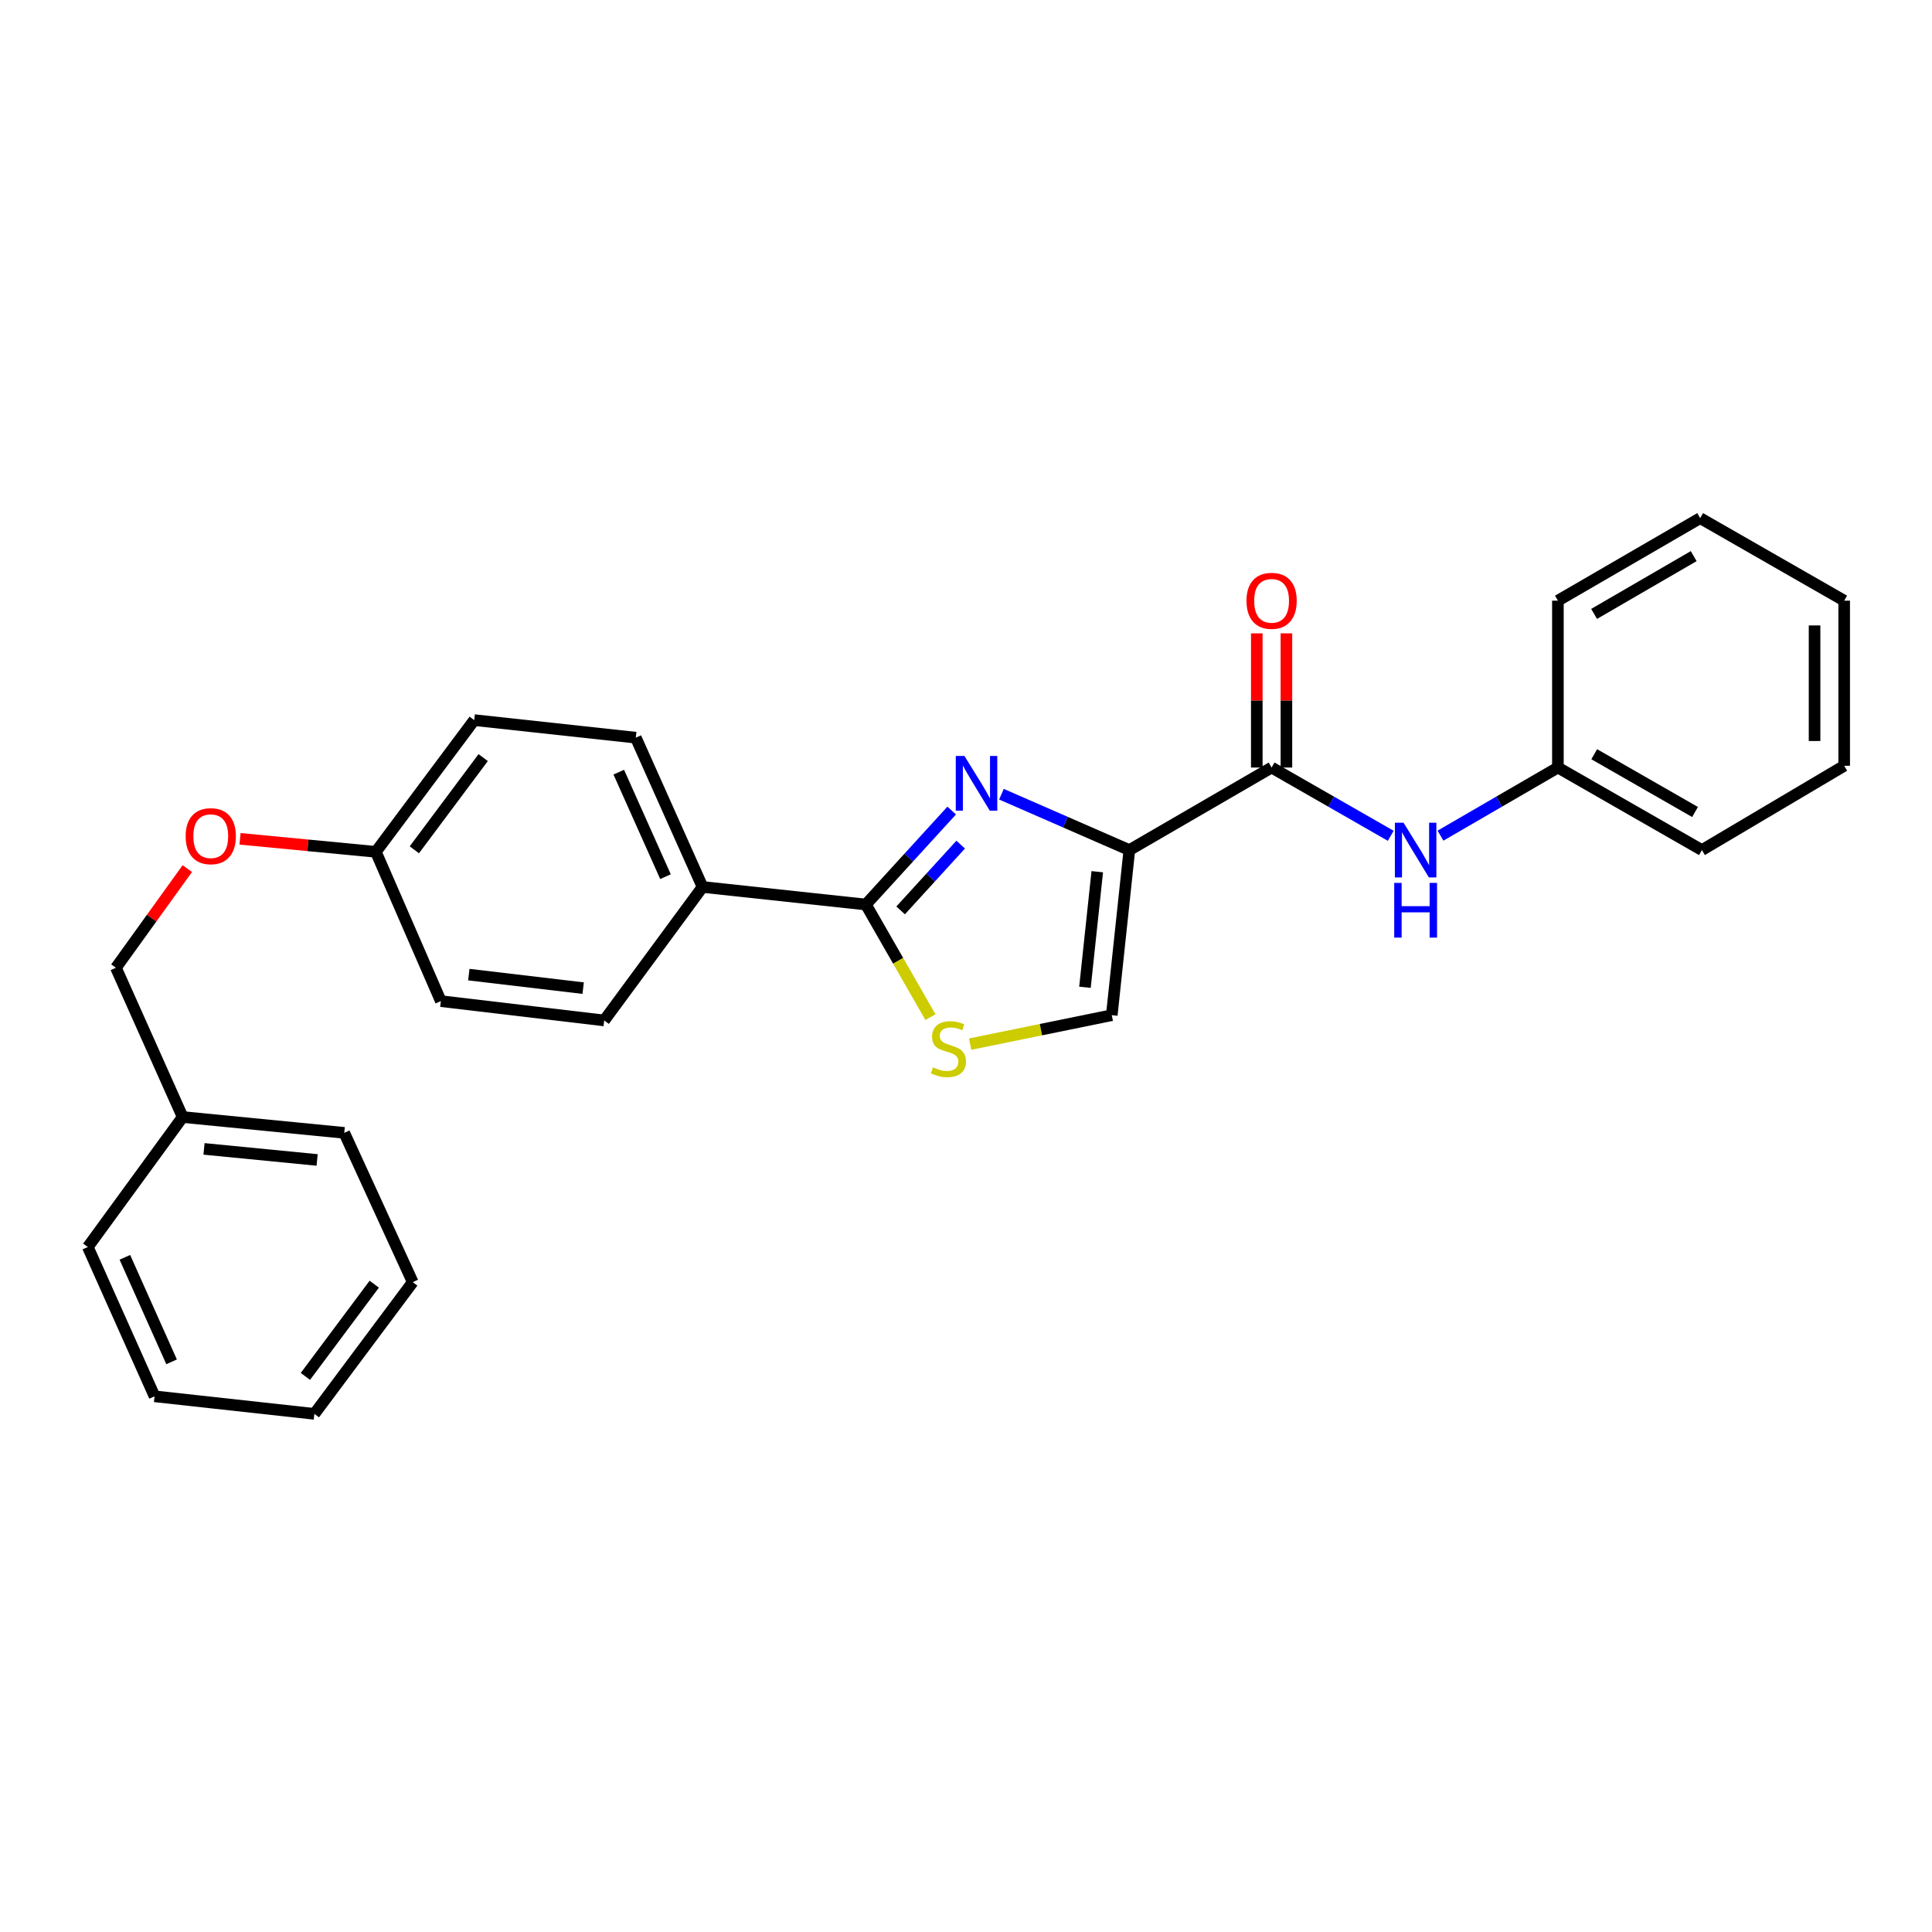 <?xml version='1.0' encoding='iso-8859-1'?>
<svg version='1.1' baseProfile='full'
              xmlns='http://www.w3.org/2000/svg'
                      xmlns:rdkit='http://www.rdkit.org/xml'
                      xmlns:xlink='http://www.w3.org/1999/xlink'
                  xml:space='preserve'
width='1000px' height='1000px' viewBox='0 0 1000 1000'>
<!-- END OF HEADER -->
<rect style='opacity:1.0;fill:#FFFFFF;stroke:none' width='1000' height='1000' x='0' y='0'> </rect>
<path class='bond-0' d='M 954.545,396.365 L 954.545,310.905' style='fill:none;fill-rule:evenodd;stroke:#000000;stroke-width:6px;stroke-linecap:butt;stroke-linejoin:miter;stroke-opacity:1' />
<path class='bond-0' d='M 939.215,383.546 L 939.215,323.724' style='fill:none;fill-rule:evenodd;stroke:#000000;stroke-width:6px;stroke-linecap:butt;stroke-linejoin:miter;stroke-opacity:1' />
<path class='bond-1' d='M 954.545,396.365 L 880.907,439.998' style='fill:none;fill-rule:evenodd;stroke:#000000;stroke-width:6px;stroke-linecap:butt;stroke-linejoin:miter;stroke-opacity:1' />
<path class='bond-2' d='M 658.178,397.276 L 689.009,414.944' style='fill:none;fill-rule:evenodd;stroke:#000000;stroke-width:6px;stroke-linecap:butt;stroke-linejoin:miter;stroke-opacity:1' />
<path class='bond-2' d='M 689.009,414.944 L 719.84,432.612' style='fill:none;fill-rule:evenodd;stroke:#0000FF;stroke-width:6px;stroke-linecap:butt;stroke-linejoin:miter;stroke-opacity:1' />
<path class='bond-3' d='M 665.844,397.276 L 665.844,362.55' style='fill:none;fill-rule:evenodd;stroke:#000000;stroke-width:6px;stroke-linecap:butt;stroke-linejoin:miter;stroke-opacity:1' />
<path class='bond-3' d='M 665.844,362.55 L 665.844,327.824' style='fill:none;fill-rule:evenodd;stroke:#FF0000;stroke-width:6px;stroke-linecap:butt;stroke-linejoin:miter;stroke-opacity:1' />
<path class='bond-3' d='M 650.513,397.276 L 650.513,362.55' style='fill:none;fill-rule:evenodd;stroke:#000000;stroke-width:6px;stroke-linecap:butt;stroke-linejoin:miter;stroke-opacity:1' />
<path class='bond-3' d='M 650.513,362.55 L 650.513,327.824' style='fill:none;fill-rule:evenodd;stroke:#FF0000;stroke-width:6px;stroke-linecap:butt;stroke-linejoin:miter;stroke-opacity:1' />
<path class='bond-4' d='M 658.178,397.276 L 584.549,439.998' style='fill:none;fill-rule:evenodd;stroke:#000000;stroke-width:6px;stroke-linecap:butt;stroke-linejoin:miter;stroke-opacity:1' />
<path class='bond-5' d='M 745.596,432.532 L 775.981,414.904' style='fill:none;fill-rule:evenodd;stroke:#0000FF;stroke-width:6px;stroke-linecap:butt;stroke-linejoin:miter;stroke-opacity:1' />
<path class='bond-5' d='M 775.981,414.904 L 806.366,397.276' style='fill:none;fill-rule:evenodd;stroke:#000000;stroke-width:6px;stroke-linecap:butt;stroke-linejoin:miter;stroke-opacity:1' />
<path class='bond-6' d='M 954.545,310.905 L 880.004,268.183' style='fill:none;fill-rule:evenodd;stroke:#000000;stroke-width:6px;stroke-linecap:butt;stroke-linejoin:miter;stroke-opacity:1' />
<path class='bond-7' d='M 448.182,468.18 L 464.885,497.321' style='fill:none;fill-rule:evenodd;stroke:#000000;stroke-width:6px;stroke-linecap:butt;stroke-linejoin:miter;stroke-opacity:1' />
<path class='bond-7' d='M 464.885,497.321 L 481.588,526.462' style='fill:none;fill-rule:evenodd;stroke:#CCCC00;stroke-width:6px;stroke-linecap:butt;stroke-linejoin:miter;stroke-opacity:1' />
<path class='bond-8' d='M 448.182,468.18 L 470.385,443.861' style='fill:none;fill-rule:evenodd;stroke:#000000;stroke-width:6px;stroke-linecap:butt;stroke-linejoin:miter;stroke-opacity:1' />
<path class='bond-8' d='M 470.385,443.861 L 492.587,419.542' style='fill:none;fill-rule:evenodd;stroke:#0000FF;stroke-width:6px;stroke-linecap:butt;stroke-linejoin:miter;stroke-opacity:1' />
<path class='bond-8' d='M 466.165,471.221 L 481.707,454.198' style='fill:none;fill-rule:evenodd;stroke:#000000;stroke-width:6px;stroke-linecap:butt;stroke-linejoin:miter;stroke-opacity:1' />
<path class='bond-8' d='M 481.707,454.198 L 497.249,437.174' style='fill:none;fill-rule:evenodd;stroke:#0000FF;stroke-width:6px;stroke-linecap:butt;stroke-linejoin:miter;stroke-opacity:1' />
<path class='bond-9' d='M 448.182,468.18 L 363.634,459.093' style='fill:none;fill-rule:evenodd;stroke:#000000;stroke-width:6px;stroke-linecap:butt;stroke-linejoin:miter;stroke-opacity:1' />
<path class='bond-10' d='M 502.149,540.434 L 538.801,532.946' style='fill:none;fill-rule:evenodd;stroke:#CCCC00;stroke-width:6px;stroke-linecap:butt;stroke-linejoin:miter;stroke-opacity:1' />
<path class='bond-10' d='M 538.801,532.946 L 575.452,525.457' style='fill:none;fill-rule:evenodd;stroke:#000000;stroke-width:6px;stroke-linecap:butt;stroke-linejoin:miter;stroke-opacity:1' />
<path class='bond-11' d='M 575.452,525.457 L 584.549,439.998' style='fill:none;fill-rule:evenodd;stroke:#000000;stroke-width:6px;stroke-linecap:butt;stroke-linejoin:miter;stroke-opacity:1' />
<path class='bond-11' d='M 561.572,511.016 L 567.94,451.194' style='fill:none;fill-rule:evenodd;stroke:#000000;stroke-width:6px;stroke-linecap:butt;stroke-linejoin:miter;stroke-opacity:1' />
<path class='bond-12' d='M 584.549,439.998 L 551.449,425.541' style='fill:none;fill-rule:evenodd;stroke:#000000;stroke-width:6px;stroke-linecap:butt;stroke-linejoin:miter;stroke-opacity:1' />
<path class='bond-12' d='M 551.449,425.541 L 518.349,411.085' style='fill:none;fill-rule:evenodd;stroke:#0000FF;stroke-width:6px;stroke-linecap:butt;stroke-linejoin:miter;stroke-opacity:1' />
<path class='bond-13' d='M 94.547,578.178 L 60.002,500.911' style='fill:none;fill-rule:evenodd;stroke:#000000;stroke-width:6px;stroke-linecap:butt;stroke-linejoin:miter;stroke-opacity:1' />
<path class='bond-14' d='M 94.547,578.178 L 178.184,586.363' style='fill:none;fill-rule:evenodd;stroke:#000000;stroke-width:6px;stroke-linecap:butt;stroke-linejoin:miter;stroke-opacity:1' />
<path class='bond-14' d='M 105.599,594.663 L 164.145,600.393' style='fill:none;fill-rule:evenodd;stroke:#000000;stroke-width:6px;stroke-linecap:butt;stroke-linejoin:miter;stroke-opacity:1' />
<path class='bond-15' d='M 94.547,578.178 L 45.455,645.454' style='fill:none;fill-rule:evenodd;stroke:#000000;stroke-width:6px;stroke-linecap:butt;stroke-linejoin:miter;stroke-opacity:1' />
<path class='bond-16' d='M 124.24,434.175 L 159.393,437.542' style='fill:none;fill-rule:evenodd;stroke:#FF0000;stroke-width:6px;stroke-linecap:butt;stroke-linejoin:miter;stroke-opacity:1' />
<path class='bond-16' d='M 159.393,437.542 L 194.545,440.909' style='fill:none;fill-rule:evenodd;stroke:#000000;stroke-width:6px;stroke-linecap:butt;stroke-linejoin:miter;stroke-opacity:1' />
<path class='bond-17' d='M 96.955,449.584 L 78.478,475.248' style='fill:none;fill-rule:evenodd;stroke:#FF0000;stroke-width:6px;stroke-linecap:butt;stroke-linejoin:miter;stroke-opacity:1' />
<path class='bond-17' d='M 78.478,475.248 L 60.002,500.911' style='fill:none;fill-rule:evenodd;stroke:#000000;stroke-width:6px;stroke-linecap:butt;stroke-linejoin:miter;stroke-opacity:1' />
<path class='bond-18' d='M 245.451,372.73 L 194.545,440.909' style='fill:none;fill-rule:evenodd;stroke:#000000;stroke-width:6px;stroke-linecap:butt;stroke-linejoin:miter;stroke-opacity:1' />
<path class='bond-18' d='M 250.1,392.129 L 214.465,439.854' style='fill:none;fill-rule:evenodd;stroke:#000000;stroke-width:6px;stroke-linecap:butt;stroke-linejoin:miter;stroke-opacity:1' />
<path class='bond-19' d='M 245.451,372.73 L 329.089,381.818' style='fill:none;fill-rule:evenodd;stroke:#000000;stroke-width:6px;stroke-linecap:butt;stroke-linejoin:miter;stroke-opacity:1' />
<path class='bond-20' d='M 194.545,440.909 L 228.179,518.184' style='fill:none;fill-rule:evenodd;stroke:#000000;stroke-width:6px;stroke-linecap:butt;stroke-linejoin:miter;stroke-opacity:1' />
<path class='bond-21' d='M 228.179,518.184 L 312.728,528.183' style='fill:none;fill-rule:evenodd;stroke:#000000;stroke-width:6px;stroke-linecap:butt;stroke-linejoin:miter;stroke-opacity:1' />
<path class='bond-21' d='M 242.662,504.459 L 301.846,511.458' style='fill:none;fill-rule:evenodd;stroke:#000000;stroke-width:6px;stroke-linecap:butt;stroke-linejoin:miter;stroke-opacity:1' />
<path class='bond-22' d='M 312.728,528.183 L 363.634,459.093' style='fill:none;fill-rule:evenodd;stroke:#000000;stroke-width:6px;stroke-linecap:butt;stroke-linejoin:miter;stroke-opacity:1' />
<path class='bond-23' d='M 363.634,459.093 L 329.089,381.818' style='fill:none;fill-rule:evenodd;stroke:#000000;stroke-width:6px;stroke-linecap:butt;stroke-linejoin:miter;stroke-opacity:1' />
<path class='bond-23' d='M 344.456,453.758 L 320.275,399.666' style='fill:none;fill-rule:evenodd;stroke:#000000;stroke-width:6px;stroke-linecap:butt;stroke-linejoin:miter;stroke-opacity:1' />
<path class='bond-24' d='M 178.184,586.363 L 213.632,663.638' style='fill:none;fill-rule:evenodd;stroke:#000000;stroke-width:6px;stroke-linecap:butt;stroke-linejoin:miter;stroke-opacity:1' />
<path class='bond-25' d='M 45.455,645.454 L 80,722.729' style='fill:none;fill-rule:evenodd;stroke:#000000;stroke-width:6px;stroke-linecap:butt;stroke-linejoin:miter;stroke-opacity:1' />
<path class='bond-25' d='M 64.632,650.788 L 88.814,704.881' style='fill:none;fill-rule:evenodd;stroke:#000000;stroke-width:6px;stroke-linecap:butt;stroke-linejoin:miter;stroke-opacity:1' />
<path class='bond-26' d='M 213.632,663.638 L 162.726,731.817' style='fill:none;fill-rule:evenodd;stroke:#000000;stroke-width:6px;stroke-linecap:butt;stroke-linejoin:miter;stroke-opacity:1' />
<path class='bond-26' d='M 193.712,664.692 L 158.077,712.418' style='fill:none;fill-rule:evenodd;stroke:#000000;stroke-width:6px;stroke-linecap:butt;stroke-linejoin:miter;stroke-opacity:1' />
<path class='bond-27' d='M 80,722.729 L 162.726,731.817' style='fill:none;fill-rule:evenodd;stroke:#000000;stroke-width:6px;stroke-linecap:butt;stroke-linejoin:miter;stroke-opacity:1' />
<path class='bond-28' d='M 880.004,268.183 L 806.366,310.905' style='fill:none;fill-rule:evenodd;stroke:#000000;stroke-width:6px;stroke-linecap:butt;stroke-linejoin:miter;stroke-opacity:1' />
<path class='bond-28' d='M 876.652,287.852 L 825.105,317.757' style='fill:none;fill-rule:evenodd;stroke:#000000;stroke-width:6px;stroke-linecap:butt;stroke-linejoin:miter;stroke-opacity:1' />
<path class='bond-29' d='M 806.366,310.905 L 806.366,397.276' style='fill:none;fill-rule:evenodd;stroke:#000000;stroke-width:6px;stroke-linecap:butt;stroke-linejoin:miter;stroke-opacity:1' />
<path class='bond-30' d='M 806.366,397.276 L 880.907,439.998' style='fill:none;fill-rule:evenodd;stroke:#000000;stroke-width:6px;stroke-linecap:butt;stroke-linejoin:miter;stroke-opacity:1' />
<path class='bond-30' d='M 825.17,390.383 L 877.349,420.288' style='fill:none;fill-rule:evenodd;stroke:#000000;stroke-width:6px;stroke-linecap:butt;stroke-linejoin:miter;stroke-opacity:1' />
<path  class='atom-2' d='M 726.468 425.838
L 735.748 440.838
Q 736.668 442.318, 738.148 444.998
Q 739.628 447.678, 739.708 447.838
L 739.708 425.838
L 743.468 425.838
L 743.468 454.158
L 739.588 454.158
L 729.628 437.758
Q 728.468 435.838, 727.228 433.638
Q 726.028 431.438, 725.668 430.758
L 725.668 454.158
L 721.988 454.158
L 721.988 425.838
L 726.468 425.838
' fill='#0000FF'/>
<path  class='atom-2' d='M 721.648 456.99
L 725.488 456.99
L 725.488 469.03
L 739.968 469.03
L 739.968 456.99
L 743.808 456.99
L 743.808 485.31
L 739.968 485.31
L 739.968 472.23
L 725.488 472.23
L 725.488 485.31
L 721.648 485.31
L 721.648 456.99
' fill='#0000FF'/>
<path  class='atom-3' d='M 645.178 310.985
Q 645.178 304.185, 648.538 300.385
Q 651.898 296.585, 658.178 296.585
Q 664.458 296.585, 667.818 300.385
Q 671.178 304.185, 671.178 310.985
Q 671.178 317.865, 667.778 321.785
Q 664.378 325.665, 658.178 325.665
Q 651.938 325.665, 648.538 321.785
Q 645.178 317.905, 645.178 310.985
M 658.178 322.465
Q 662.498 322.465, 664.818 319.585
Q 667.178 316.665, 667.178 310.985
Q 667.178 305.425, 664.818 302.625
Q 662.498 299.785, 658.178 299.785
Q 653.858 299.785, 651.498 302.585
Q 649.178 305.385, 649.178 310.985
Q 649.178 316.705, 651.498 319.585
Q 653.858 322.465, 658.178 322.465
' fill='#FF0000'/>
<path  class='atom-6' d='M 482.912 552.45
Q 483.232 552.57, 484.552 553.13
Q 485.872 553.69, 487.312 554.05
Q 488.792 554.37, 490.232 554.37
Q 492.912 554.37, 494.472 553.09
Q 496.032 551.77, 496.032 549.49
Q 496.032 547.93, 495.232 546.97
Q 494.472 546.01, 493.272 545.49
Q 492.072 544.97, 490.072 544.37
Q 487.552 543.61, 486.032 542.89
Q 484.552 542.17, 483.472 540.65
Q 482.432 539.13, 482.432 536.57
Q 482.432 533.01, 484.832 530.81
Q 487.272 528.61, 492.072 528.61
Q 495.352 528.61, 499.072 530.17
L 498.152 533.25
Q 494.752 531.85, 492.192 531.85
Q 489.432 531.85, 487.912 533.01
Q 486.392 534.13, 486.432 536.09
Q 486.432 537.61, 487.192 538.53
Q 487.992 539.45, 489.112 539.97
Q 490.272 540.49, 492.192 541.09
Q 494.752 541.89, 496.272 542.69
Q 497.792 543.49, 498.872 545.13
Q 499.992 546.73, 499.992 549.49
Q 499.992 553.41, 497.352 555.53
Q 494.752 557.61, 490.392 557.61
Q 487.872 557.61, 485.952 557.05
Q 484.072 556.53, 481.832 555.61
L 482.912 552.45
' fill='#CCCC00'/>
<path  class='atom-9' d='M 499.191 391.292
L 508.471 406.292
Q 509.391 407.772, 510.871 410.452
Q 512.351 413.132, 512.431 413.292
L 512.431 391.292
L 516.191 391.292
L 516.191 419.612
L 512.311 419.612
L 502.351 403.212
Q 501.191 401.292, 499.951 399.092
Q 498.751 396.892, 498.391 396.212
L 498.391 419.612
L 494.711 419.612
L 494.711 391.292
L 499.191 391.292
' fill='#0000FF'/>
<path  class='atom-11' d='M 96.094 432.804
Q 96.094 426.004, 99.454 422.204
Q 102.814 418.404, 109.094 418.404
Q 115.374 418.404, 118.734 422.204
Q 122.094 426.004, 122.094 432.804
Q 122.094 439.684, 118.694 443.604
Q 115.294 447.484, 109.094 447.484
Q 102.854 447.484, 99.454 443.604
Q 96.094 439.724, 96.094 432.804
M 109.094 444.284
Q 113.414 444.284, 115.734 441.404
Q 118.094 438.484, 118.094 432.804
Q 118.094 427.244, 115.734 424.444
Q 113.414 421.604, 109.094 421.604
Q 104.774 421.604, 102.414 424.404
Q 100.094 427.204, 100.094 432.804
Q 100.094 438.524, 102.414 441.404
Q 104.774 444.284, 109.094 444.284
' fill='#FF0000'/>
</svg>
